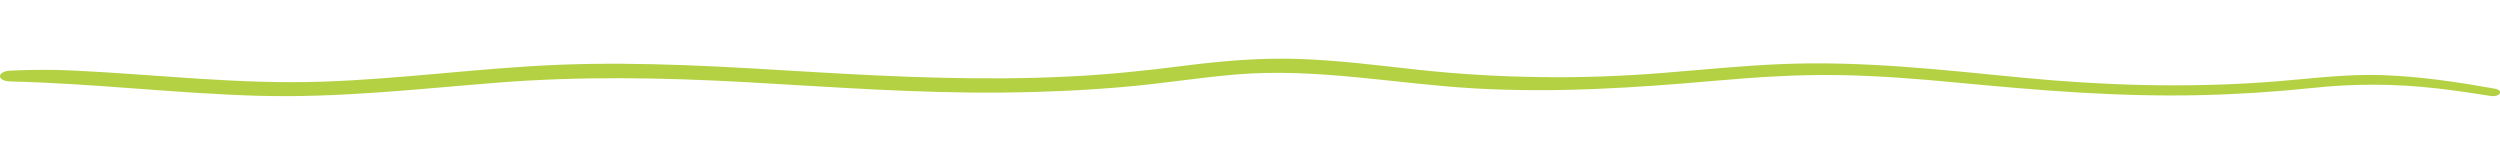 <svg xmlns="http://www.w3.org/2000/svg" class="hr" aria-hidden="true" width="100%" height="15" viewBox="0 0 242.34 3.63"><path d="M241.84 2.91c-3.5-0.62-7.06-1.17-10.79-1.31 -3.91-0.14-7.56 0.41-11.39 0.68 -7.86 0.56-15.79 0.32-23.55-0.43 -7.78-0.75-15.5-1.66-23.49-1.32 -3.78 0.16-7.5 0.54-11.24 0.84 -3.98 0.32-7.96 0.48-12 0.42 -3.94-0.05-7.85-0.28-11.71-0.69 -3.88-0.42-7.74-0.93-11.72-1.07 -3.83-0.13-7.55 0.2-11.25 0.67 -3.65 0.47-7.3 0.85-11.06 1.03 -8.35 0.42-16.64 0.05-24.94-0.44C70.53 0.8 62.29 0.26 54.05 0.6c-7.65 0.32-15.09 1.37-22.76 1.63 -8.2 0.28-16.11-0.7-24.22-1.08C5.05 1.05 3.04 1.07 1.02 1.16c-1.35 0.06-1.38 1.02 0 1.05 8.07 0.19 15.95 1.16 23.99 1.39 7.86 0.22 15.47-0.66 23.18-1.27 8.07-0.64 16.06-0.5 24.15-0.05 8.22 0.46 16.43 1.08 24.73 1.01 3.98-0.03 7.97-0.21 11.89-0.55 3.64-0.31 7.15-0.89 10.79-1.2 7.93-0.67 15.48 0.91 23.27 1.35 7.84 0.44 15.44-0.06 23.15-0.74 3.91-0.34 7.83-0.61 11.82-0.56 3.98 0.05 7.9 0.37 11.81 0.74 7.78 0.74 15.45 1.39 23.41 1.21 3.69-0.08 7.34-0.32 10.96-0.7 4.08-0.43 7.95-0.42 12.02 0.04 1.78 0.2 3.53 0.46 5.27 0.74C242.36 3.75 242.72 3.06 241.84 2.91" fill="#B3D143"></path></svg>
